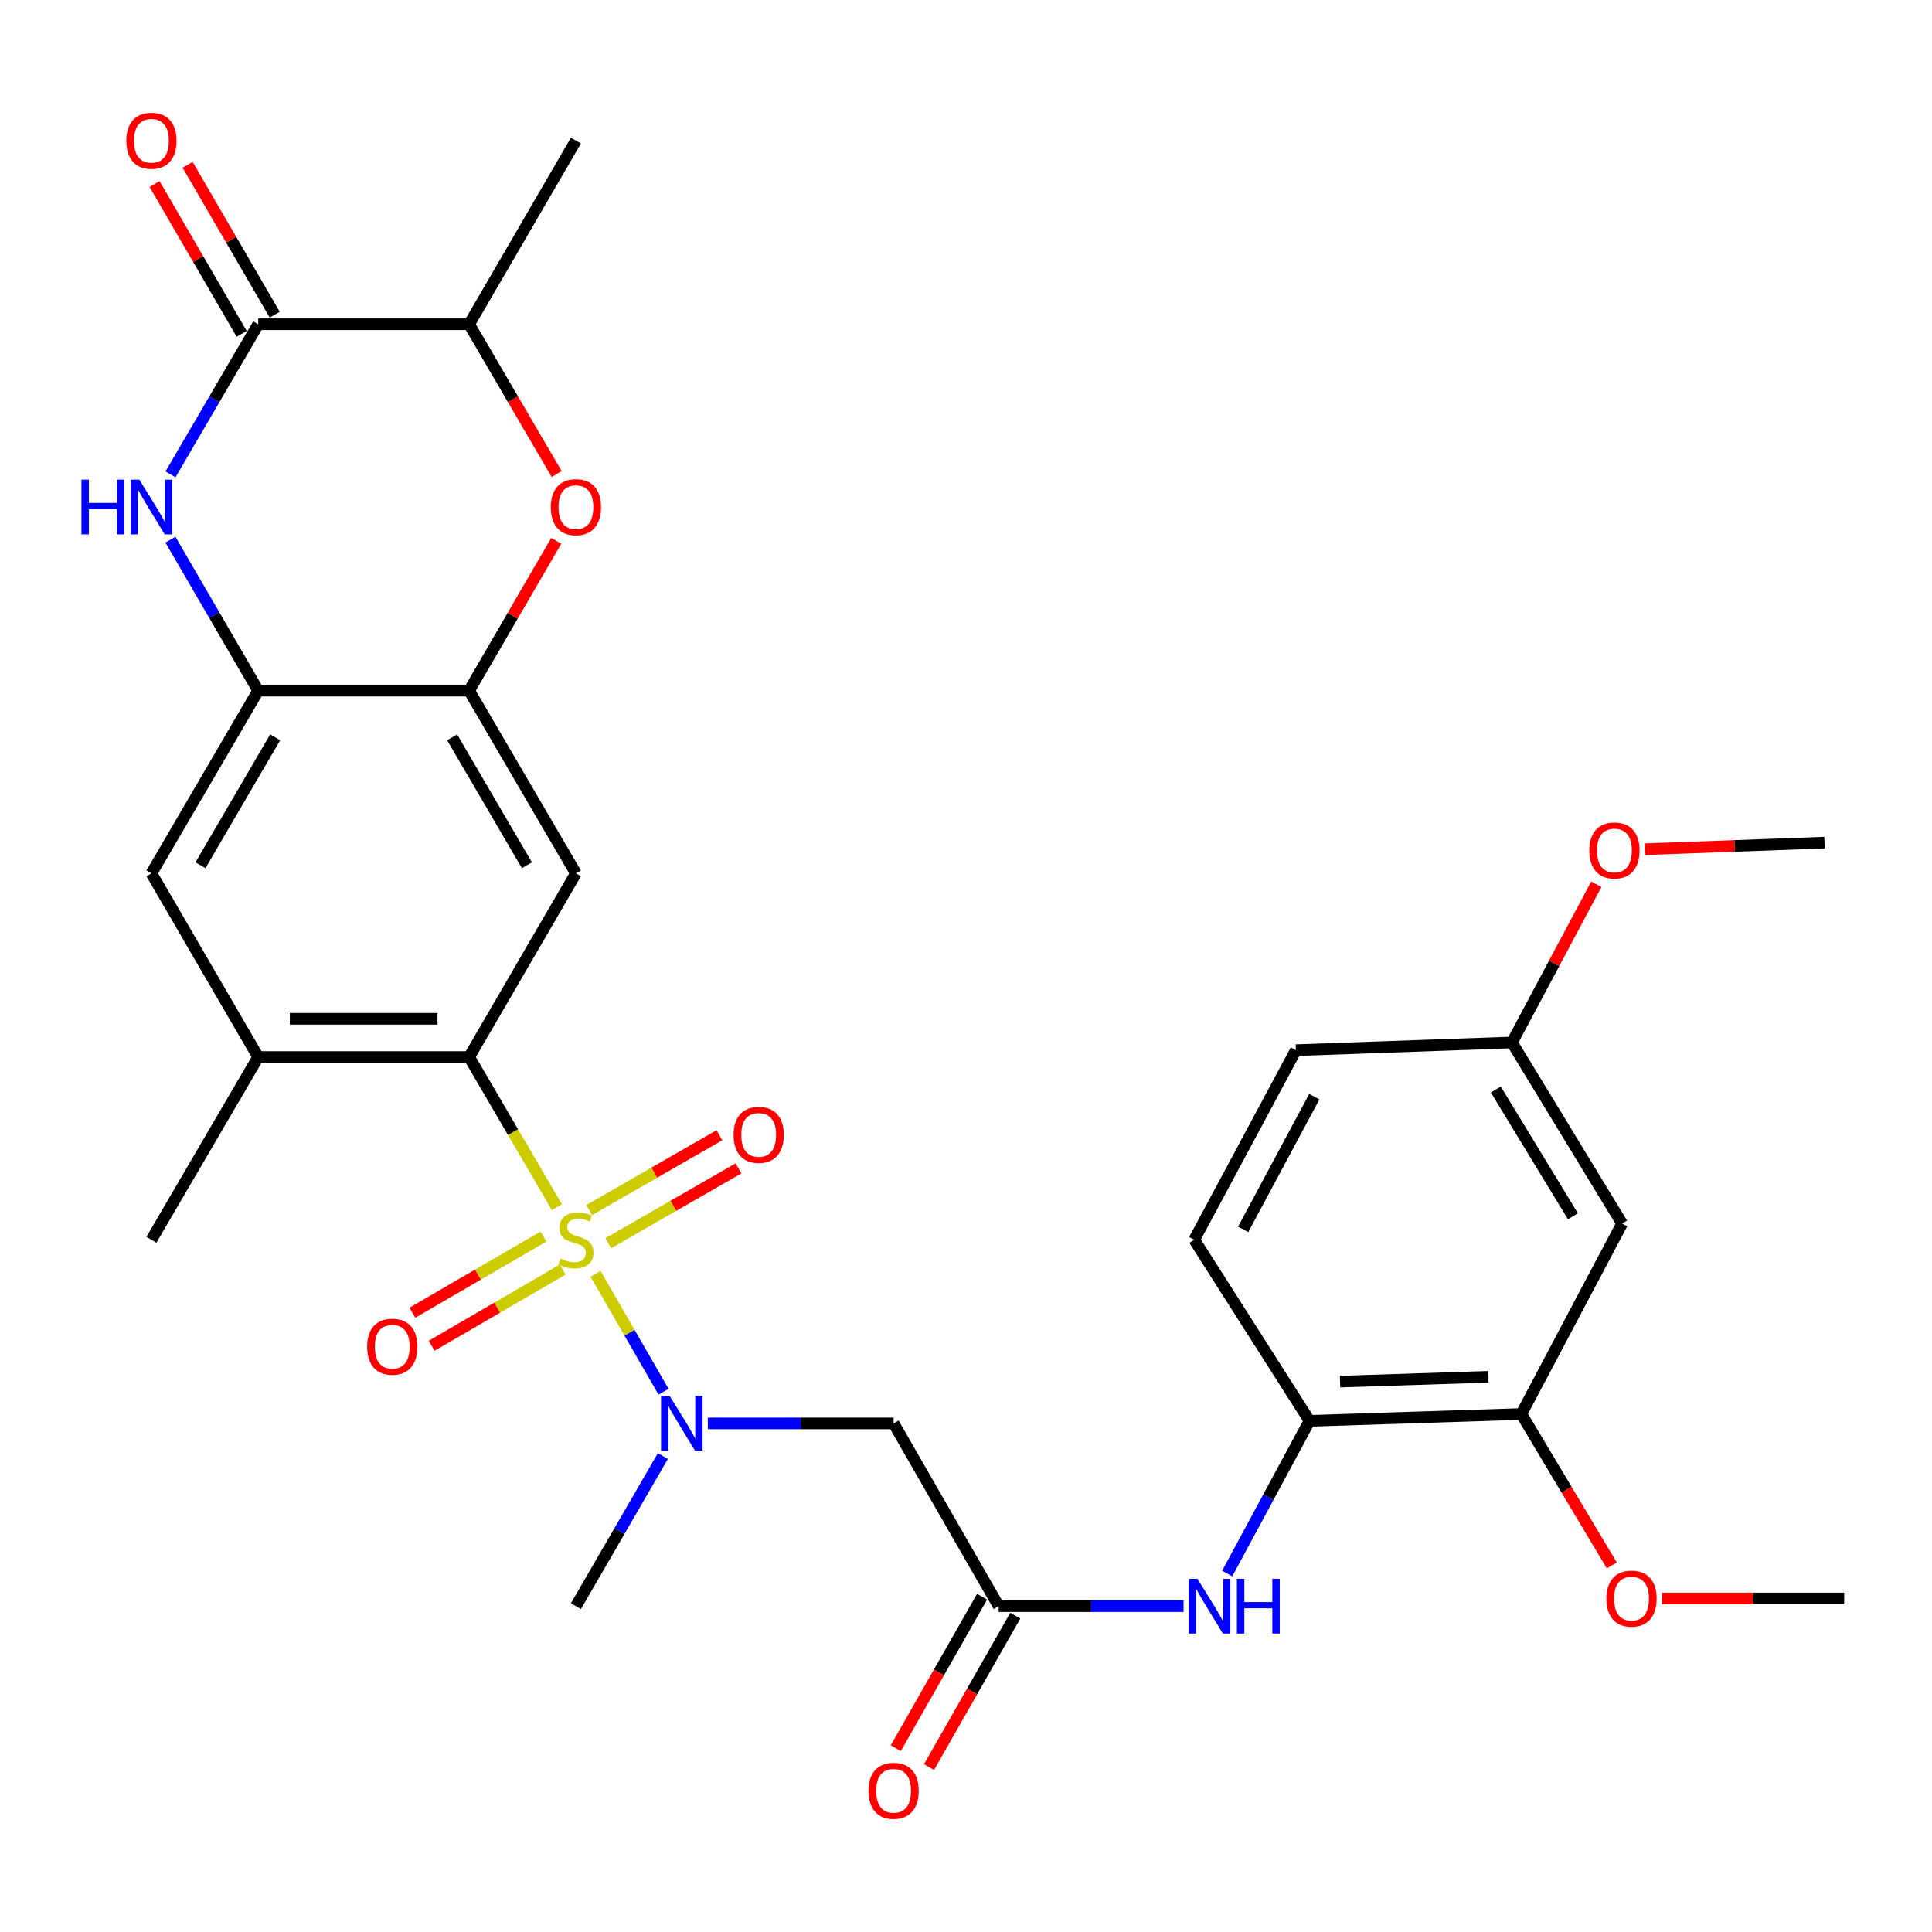 <?xml version='1.0' encoding='iso-8859-1'?>
<svg version='1.1' baseProfile='full'
              xmlns='http://www.w3.org/2000/svg'
                      xmlns:rdkit='http://www.rdkit.org/xml'
                      xmlns:xlink='http://www.w3.org/1999/xlink'
                  xml:space='preserve'
width='1000px' height='1000px' viewBox='0 0 1000 1000'>
<!-- END OF HEADER -->
<rect style='opacity:1.0;fill:#FFFFFF;stroke:none' width='1000' height='1000' x='0' y='0'> </rect>
<path class='bond-0' d='M 288.24,624.836 L 265.53,585.974' style='fill:none;fill-rule:evenodd;stroke:#CCCC00;stroke-width:6px;stroke-linecap:butt;stroke-linejoin:miter;stroke-opacity:1' />
<path class='bond-0' d='M 265.53,585.974 L 242.821,547.113' style='fill:none;fill-rule:evenodd;stroke:#000000;stroke-width:6px;stroke-linecap:butt;stroke-linejoin:miter;stroke-opacity:1' />
<path class='bond-2' d='M 308.251,659.317 L 325.846,689.841' style='fill:none;fill-rule:evenodd;stroke:#CCCC00;stroke-width:6px;stroke-linecap:butt;stroke-linejoin:miter;stroke-opacity:1' />
<path class='bond-2' d='M 325.846,689.841 L 343.441,720.365' style='fill:none;fill-rule:evenodd;stroke:#0000FF;stroke-width:6px;stroke-linecap:butt;stroke-linejoin:miter;stroke-opacity:1' />
<path class='bond-15' d='M 314.83,643.486 L 348.534,624.116' style='fill:none;fill-rule:evenodd;stroke:#CCCC00;stroke-width:6px;stroke-linecap:butt;stroke-linejoin:miter;stroke-opacity:1' />
<path class='bond-15' d='M 348.534,624.116 L 382.238,604.745' style='fill:none;fill-rule:evenodd;stroke:#FF0000;stroke-width:6px;stroke-linecap:butt;stroke-linejoin:miter;stroke-opacity:1' />
<path class='bond-15' d='M 304.97,626.33 L 338.674,606.96' style='fill:none;fill-rule:evenodd;stroke:#CCCC00;stroke-width:6px;stroke-linecap:butt;stroke-linejoin:miter;stroke-opacity:1' />
<path class='bond-15' d='M 338.674,606.96 L 372.378,587.59' style='fill:none;fill-rule:evenodd;stroke:#FF0000;stroke-width:6px;stroke-linecap:butt;stroke-linejoin:miter;stroke-opacity:1' />
<path class='bond-16' d='M 281.289,640.022 L 247.38,659.743' style='fill:none;fill-rule:evenodd;stroke:#CCCC00;stroke-width:6px;stroke-linecap:butt;stroke-linejoin:miter;stroke-opacity:1' />
<path class='bond-16' d='M 247.38,659.743 L 213.471,679.464' style='fill:none;fill-rule:evenodd;stroke:#FF0000;stroke-width:6px;stroke-linecap:butt;stroke-linejoin:miter;stroke-opacity:1' />
<path class='bond-16' d='M 291.237,657.126 L 257.328,676.847' style='fill:none;fill-rule:evenodd;stroke:#CCCC00;stroke-width:6px;stroke-linecap:butt;stroke-linejoin:miter;stroke-opacity:1' />
<path class='bond-16' d='M 257.328,676.847 L 223.419,696.568' style='fill:none;fill-rule:evenodd;stroke:#FF0000;stroke-width:6px;stroke-linecap:butt;stroke-linejoin:miter;stroke-opacity:1' />
<path class='bond-4' d='M 242.821,547.113 L 298.092,452.059' style='fill:none;fill-rule:evenodd;stroke:#000000;stroke-width:6px;stroke-linecap:butt;stroke-linejoin:miter;stroke-opacity:1' />
<path class='bond-10' d='M 242.821,547.113 L 133.641,547.113' style='fill:none;fill-rule:evenodd;stroke:#000000;stroke-width:6px;stroke-linecap:butt;stroke-linejoin:miter;stroke-opacity:1' />
<path class='bond-10' d='M 226.444,527.326 L 150.018,527.326' style='fill:none;fill-rule:evenodd;stroke:#000000;stroke-width:6px;stroke-linecap:butt;stroke-linejoin:miter;stroke-opacity:1' />
<path class='bond-1' d='M 88.21,279.332 L 110.926,318.404' style='fill:none;fill-rule:evenodd;stroke:#0000FF;stroke-width:6px;stroke-linecap:butt;stroke-linejoin:miter;stroke-opacity:1' />
<path class='bond-1' d='M 110.926,318.404 L 133.641,357.477' style='fill:none;fill-rule:evenodd;stroke:#000000;stroke-width:6px;stroke-linecap:butt;stroke-linejoin:miter;stroke-opacity:1' />
<path class='bond-3' d='M 88.254,245.524 L 110.947,206.683' style='fill:none;fill-rule:evenodd;stroke:#0000FF;stroke-width:6px;stroke-linecap:butt;stroke-linejoin:miter;stroke-opacity:1' />
<path class='bond-3' d='M 110.947,206.683 L 133.641,167.841' style='fill:none;fill-rule:evenodd;stroke:#000000;stroke-width:6px;stroke-linecap:butt;stroke-linejoin:miter;stroke-opacity:1' />
<path class='bond-8' d='M 366.372,736.759 L 414.452,736.759' style='fill:none;fill-rule:evenodd;stroke:#0000FF;stroke-width:6px;stroke-linecap:butt;stroke-linejoin:miter;stroke-opacity:1' />
<path class='bond-8' d='M 414.452,736.759 L 462.533,736.759' style='fill:none;fill-rule:evenodd;stroke:#000000;stroke-width:6px;stroke-linecap:butt;stroke-linejoin:miter;stroke-opacity:1' />
<path class='bond-25' d='M 343.105,753.652 L 320.598,792.502' style='fill:none;fill-rule:evenodd;stroke:#0000FF;stroke-width:6px;stroke-linecap:butt;stroke-linejoin:miter;stroke-opacity:1' />
<path class='bond-25' d='M 320.598,792.502 L 298.092,831.352' style='fill:none;fill-rule:evenodd;stroke:#000000;stroke-width:6px;stroke-linecap:butt;stroke-linejoin:miter;stroke-opacity:1' />
<path class='bond-19' d='M 142.194,162.869 L 119.653,124.091' style='fill:none;fill-rule:evenodd;stroke:#000000;stroke-width:6px;stroke-linecap:butt;stroke-linejoin:miter;stroke-opacity:1' />
<path class='bond-19' d='M 119.653,124.091 L 97.112,85.313' style='fill:none;fill-rule:evenodd;stroke:#FF0000;stroke-width:6px;stroke-linecap:butt;stroke-linejoin:miter;stroke-opacity:1' />
<path class='bond-19' d='M 125.087,172.813 L 102.546,134.035' style='fill:none;fill-rule:evenodd;stroke:#000000;stroke-width:6px;stroke-linecap:butt;stroke-linejoin:miter;stroke-opacity:1' />
<path class='bond-19' d='M 102.546,134.035 L 80.005,95.257' style='fill:none;fill-rule:evenodd;stroke:#FF0000;stroke-width:6px;stroke-linecap:butt;stroke-linejoin:miter;stroke-opacity:1' />
<path class='bond-32' d='M 133.641,167.841 L 242.821,167.841' style='fill:none;fill-rule:evenodd;stroke:#000000;stroke-width:6px;stroke-linecap:butt;stroke-linejoin:miter;stroke-opacity:1' />
<path class='bond-5' d='M 298.092,452.059 L 242.821,357.477' style='fill:none;fill-rule:evenodd;stroke:#000000;stroke-width:6px;stroke-linecap:butt;stroke-linejoin:miter;stroke-opacity:1' />
<path class='bond-5' d='M 272.718,447.855 L 234.028,381.648' style='fill:none;fill-rule:evenodd;stroke:#000000;stroke-width:6px;stroke-linecap:butt;stroke-linejoin:miter;stroke-opacity:1' />
<path class='bond-7' d='M 242.821,357.477 L 265.366,318.704' style='fill:none;fill-rule:evenodd;stroke:#000000;stroke-width:6px;stroke-linecap:butt;stroke-linejoin:miter;stroke-opacity:1' />
<path class='bond-7' d='M 265.366,318.704 L 287.911,279.932' style='fill:none;fill-rule:evenodd;stroke:#FF0000;stroke-width:6px;stroke-linecap:butt;stroke-linejoin:miter;stroke-opacity:1' />
<path class='bond-31' d='M 242.821,357.477 L 133.641,357.477' style='fill:none;fill-rule:evenodd;stroke:#000000;stroke-width:6px;stroke-linecap:butt;stroke-linejoin:miter;stroke-opacity:1' />
<path class='bond-6' d='M 133.641,357.477 L 78.38,452.059' style='fill:none;fill-rule:evenodd;stroke:#000000;stroke-width:6px;stroke-linecap:butt;stroke-linejoin:miter;stroke-opacity:1' />
<path class='bond-6' d='M 142.436,381.646 L 103.754,447.853' style='fill:none;fill-rule:evenodd;stroke:#000000;stroke-width:6px;stroke-linecap:butt;stroke-linejoin:miter;stroke-opacity:1' />
<path class='bond-12' d='M 288.123,245.364 L 265.472,206.603' style='fill:none;fill-rule:evenodd;stroke:#FF0000;stroke-width:6px;stroke-linecap:butt;stroke-linejoin:miter;stroke-opacity:1' />
<path class='bond-12' d='M 265.472,206.603 L 242.821,167.841' style='fill:none;fill-rule:evenodd;stroke:#000000;stroke-width:6px;stroke-linecap:butt;stroke-linejoin:miter;stroke-opacity:1' />
<path class='bond-9' d='M 462.533,736.759 L 516.914,831.352' style='fill:none;fill-rule:evenodd;stroke:#000000;stroke-width:6px;stroke-linecap:butt;stroke-linejoin:miter;stroke-opacity:1' />
<path class='bond-11' d='M 516.914,831.352 L 564.763,831.352' style='fill:none;fill-rule:evenodd;stroke:#000000;stroke-width:6px;stroke-linecap:butt;stroke-linejoin:miter;stroke-opacity:1' />
<path class='bond-11' d='M 564.763,831.352 L 612.613,831.352' style='fill:none;fill-rule:evenodd;stroke:#0000FF;stroke-width:6px;stroke-linecap:butt;stroke-linejoin:miter;stroke-opacity:1' />
<path class='bond-20' d='M 508.317,826.455 L 485.987,865.658' style='fill:none;fill-rule:evenodd;stroke:#000000;stroke-width:6px;stroke-linecap:butt;stroke-linejoin:miter;stroke-opacity:1' />
<path class='bond-20' d='M 485.987,865.658 L 463.657,904.86' style='fill:none;fill-rule:evenodd;stroke:#FF0000;stroke-width:6px;stroke-linecap:butt;stroke-linejoin:miter;stroke-opacity:1' />
<path class='bond-20' d='M 525.51,836.249 L 503.18,875.451' style='fill:none;fill-rule:evenodd;stroke:#000000;stroke-width:6px;stroke-linecap:butt;stroke-linejoin:miter;stroke-opacity:1' />
<path class='bond-20' d='M 503.18,875.451 L 480.851,914.654' style='fill:none;fill-rule:evenodd;stroke:#FF0000;stroke-width:6px;stroke-linecap:butt;stroke-linejoin:miter;stroke-opacity:1' />
<path class='bond-14' d='M 133.641,547.113 L 78.38,452.059' style='fill:none;fill-rule:evenodd;stroke:#000000;stroke-width:6px;stroke-linecap:butt;stroke-linejoin:miter;stroke-opacity:1' />
<path class='bond-27' d='M 133.641,547.113 L 78.38,641.694' style='fill:none;fill-rule:evenodd;stroke:#000000;stroke-width:6px;stroke-linecap:butt;stroke-linejoin:miter;stroke-opacity:1' />
<path class='bond-13' d='M 635.186,814.468 L 656.495,774.948' style='fill:none;fill-rule:evenodd;stroke:#0000FF;stroke-width:6px;stroke-linecap:butt;stroke-linejoin:miter;stroke-opacity:1' />
<path class='bond-13' d='M 656.495,774.948 L 677.803,735.429' style='fill:none;fill-rule:evenodd;stroke:#000000;stroke-width:6px;stroke-linecap:butt;stroke-linejoin:miter;stroke-opacity:1' />
<path class='bond-28' d='M 242.821,167.841 L 298.092,72.776' style='fill:none;fill-rule:evenodd;stroke:#000000;stroke-width:6px;stroke-linecap:butt;stroke-linejoin:miter;stroke-opacity:1' />
<path class='bond-17' d='M 677.803,735.429 L 787.445,731.879' style='fill:none;fill-rule:evenodd;stroke:#000000;stroke-width:6px;stroke-linecap:butt;stroke-linejoin:miter;stroke-opacity:1' />
<path class='bond-17' d='M 693.609,715.12 L 770.358,712.635' style='fill:none;fill-rule:evenodd;stroke:#000000;stroke-width:6px;stroke-linecap:butt;stroke-linejoin:miter;stroke-opacity:1' />
<path class='bond-21' d='M 677.803,735.429 L 618.124,641.694' style='fill:none;fill-rule:evenodd;stroke:#000000;stroke-width:6px;stroke-linecap:butt;stroke-linejoin:miter;stroke-opacity:1' />
<path class='bond-18' d='M 787.445,731.879 L 839.594,633.318' style='fill:none;fill-rule:evenodd;stroke:#000000;stroke-width:6px;stroke-linecap:butt;stroke-linejoin:miter;stroke-opacity:1' />
<path class='bond-24' d='M 787.445,731.879 L 810.853,771.07' style='fill:none;fill-rule:evenodd;stroke:#000000;stroke-width:6px;stroke-linecap:butt;stroke-linejoin:miter;stroke-opacity:1' />
<path class='bond-24' d='M 810.853,771.07 L 834.261,810.261' style='fill:none;fill-rule:evenodd;stroke:#FF0000;stroke-width:6px;stroke-linecap:butt;stroke-linejoin:miter;stroke-opacity:1' />
<path class='bond-33' d='M 839.594,633.318 L 782.575,539.583' style='fill:none;fill-rule:evenodd;stroke:#000000;stroke-width:6px;stroke-linecap:butt;stroke-linejoin:miter;stroke-opacity:1' />
<path class='bond-33' d='M 814.137,629.541 L 774.223,563.926' style='fill:none;fill-rule:evenodd;stroke:#000000;stroke-width:6px;stroke-linecap:butt;stroke-linejoin:miter;stroke-opacity:1' />
<path class='bond-23' d='M 618.124,641.694 L 670.746,543.562' style='fill:none;fill-rule:evenodd;stroke:#000000;stroke-width:6px;stroke-linecap:butt;stroke-linejoin:miter;stroke-opacity:1' />
<path class='bond-23' d='M 643.455,636.325 L 680.291,567.633' style='fill:none;fill-rule:evenodd;stroke:#000000;stroke-width:6px;stroke-linecap:butt;stroke-linejoin:miter;stroke-opacity:1' />
<path class='bond-22' d='M 782.575,539.583 L 670.746,543.562' style='fill:none;fill-rule:evenodd;stroke:#000000;stroke-width:6px;stroke-linecap:butt;stroke-linejoin:miter;stroke-opacity:1' />
<path class='bond-26' d='M 782.575,539.583 L 804.413,498.641' style='fill:none;fill-rule:evenodd;stroke:#000000;stroke-width:6px;stroke-linecap:butt;stroke-linejoin:miter;stroke-opacity:1' />
<path class='bond-26' d='M 804.413,498.641 L 826.25,457.699' style='fill:none;fill-rule:evenodd;stroke:#FF0000;stroke-width:6px;stroke-linecap:butt;stroke-linejoin:miter;stroke-opacity:1' />
<path class='bond-29' d='M 860.227,827.362 L 907.386,827.362' style='fill:none;fill-rule:evenodd;stroke:#FF0000;stroke-width:6px;stroke-linecap:butt;stroke-linejoin:miter;stroke-opacity:1' />
<path class='bond-29' d='M 907.386,827.362 L 954.545,827.362' style='fill:none;fill-rule:evenodd;stroke:#000000;stroke-width:6px;stroke-linecap:butt;stroke-linejoin:miter;stroke-opacity:1' />
<path class='bond-30' d='M 851.346,439.545 L 897.856,437.843' style='fill:none;fill-rule:evenodd;stroke:#FF0000;stroke-width:6px;stroke-linecap:butt;stroke-linejoin:miter;stroke-opacity:1' />
<path class='bond-30' d='M 897.856,437.843 L 944.366,436.141' style='fill:none;fill-rule:evenodd;stroke:#000000;stroke-width:6px;stroke-linecap:butt;stroke-linejoin:miter;stroke-opacity:1' />
<path  class='atom-0' d='M 290.092 651.414
Q 290.412 651.534, 291.732 652.094
Q 293.052 652.654, 294.492 653.014
Q 295.972 653.334, 297.412 653.334
Q 300.092 653.334, 301.652 652.054
Q 303.212 650.734, 303.212 648.454
Q 303.212 646.894, 302.412 645.934
Q 301.652 644.974, 300.452 644.454
Q 299.252 643.934, 297.252 643.334
Q 294.732 642.574, 293.212 641.854
Q 291.732 641.134, 290.652 639.614
Q 289.612 638.094, 289.612 635.534
Q 289.612 631.974, 292.012 629.774
Q 294.452 627.574, 299.252 627.574
Q 302.532 627.574, 306.252 629.134
L 305.332 632.214
Q 301.932 630.814, 299.372 630.814
Q 296.612 630.814, 295.092 631.974
Q 293.572 633.094, 293.612 635.054
Q 293.612 636.574, 294.372 637.494
Q 295.172 638.414, 296.292 638.934
Q 297.452 639.454, 299.372 640.054
Q 301.932 640.854, 303.452 641.654
Q 304.972 642.454, 306.052 644.094
Q 307.172 645.694, 307.172 648.454
Q 307.172 652.374, 304.532 654.494
Q 301.932 656.574, 297.572 656.574
Q 295.052 656.574, 293.132 656.014
Q 291.252 655.494, 289.012 654.574
L 290.092 651.414
' fill='#CCCC00'/>
<path  class='atom-2' d='M 42.16 248.263
L 46 248.263
L 46 260.303
L 60.48 260.303
L 60.48 248.263
L 64.32 248.263
L 64.32 276.583
L 60.48 276.583
L 60.48 263.503
L 46 263.503
L 46 276.583
L 42.16 276.583
L 42.16 248.263
' fill='#0000FF'/>
<path  class='atom-2' d='M 72.12 248.263
L 81.4 263.263
Q 82.32 264.743, 83.8 267.423
Q 85.28 270.103, 85.36 270.263
L 85.36 248.263
L 89.12 248.263
L 89.12 276.583
L 85.24 276.583
L 75.28 260.183
Q 74.12 258.263, 72.88 256.063
Q 71.68 253.863, 71.32 253.183
L 71.32 276.583
L 67.64 276.583
L 67.64 248.263
L 72.12 248.263
' fill='#0000FF'/>
<path  class='atom-3' d='M 346.631 722.599
L 355.911 737.599
Q 356.831 739.079, 358.311 741.759
Q 359.791 744.439, 359.871 744.599
L 359.871 722.599
L 363.631 722.599
L 363.631 750.919
L 359.751 750.919
L 349.791 734.519
Q 348.631 732.599, 347.391 730.399
Q 346.191 728.199, 345.831 727.519
L 345.831 750.919
L 342.151 750.919
L 342.151 722.599
L 346.631 722.599
' fill='#0000FF'/>
<path  class='atom-8' d='M 285.092 262.503
Q 285.092 255.703, 288.452 251.903
Q 291.812 248.103, 298.092 248.103
Q 304.372 248.103, 307.732 251.903
Q 311.092 255.703, 311.092 262.503
Q 311.092 269.383, 307.692 273.303
Q 304.292 277.183, 298.092 277.183
Q 291.852 277.183, 288.452 273.303
Q 285.092 269.423, 285.092 262.503
M 298.092 273.983
Q 302.412 273.983, 304.732 271.103
Q 307.092 268.183, 307.092 262.503
Q 307.092 256.943, 304.732 254.143
Q 302.412 251.303, 298.092 251.303
Q 293.772 251.303, 291.412 254.103
Q 289.092 256.903, 289.092 262.503
Q 289.092 268.223, 291.412 271.103
Q 293.772 273.983, 298.092 273.983
' fill='#FF0000'/>
<path  class='atom-12' d='M 619.822 817.192
L 629.102 832.192
Q 630.022 833.672, 631.502 836.352
Q 632.982 839.032, 633.062 839.192
L 633.062 817.192
L 636.822 817.192
L 636.822 845.512
L 632.942 845.512
L 622.982 829.112
Q 621.822 827.192, 620.582 824.992
Q 619.382 822.792, 619.022 822.112
L 619.022 845.512
L 615.342 845.512
L 615.342 817.192
L 619.822 817.192
' fill='#0000FF'/>
<path  class='atom-12' d='M 640.222 817.192
L 644.062 817.192
L 644.062 829.232
L 658.542 829.232
L 658.542 817.192
L 662.382 817.192
L 662.382 845.512
L 658.542 845.512
L 658.542 832.432
L 644.062 832.432
L 644.062 845.512
L 640.222 845.512
L 640.222 817.192
' fill='#0000FF'/>
<path  class='atom-16' d='M 379.696 587.404
Q 379.696 580.604, 383.056 576.804
Q 386.416 573.004, 392.696 573.004
Q 398.976 573.004, 402.336 576.804
Q 405.696 580.604, 405.696 587.404
Q 405.696 594.284, 402.296 598.204
Q 398.896 602.084, 392.696 602.084
Q 386.456 602.084, 383.056 598.204
Q 379.696 594.324, 379.696 587.404
M 392.696 598.884
Q 397.016 598.884, 399.336 596.004
Q 401.696 593.084, 401.696 587.404
Q 401.696 581.844, 399.336 579.044
Q 397.016 576.204, 392.696 576.204
Q 388.376 576.204, 386.016 579.004
Q 383.696 581.804, 383.696 587.404
Q 383.696 593.124, 386.016 596.004
Q 388.376 598.884, 392.696 598.884
' fill='#FF0000'/>
<path  class='atom-17' d='M 190.038 697.057
Q 190.038 690.257, 193.398 686.457
Q 196.758 682.657, 203.038 682.657
Q 209.318 682.657, 212.678 686.457
Q 216.038 690.257, 216.038 697.057
Q 216.038 703.937, 212.638 707.857
Q 209.238 711.737, 203.038 711.737
Q 196.798 711.737, 193.398 707.857
Q 190.038 703.977, 190.038 697.057
M 203.038 708.537
Q 207.358 708.537, 209.678 705.657
Q 212.038 702.737, 212.038 697.057
Q 212.038 691.497, 209.678 688.697
Q 207.358 685.857, 203.038 685.857
Q 198.718 685.857, 196.358 688.657
Q 194.038 691.457, 194.038 697.057
Q 194.038 702.777, 196.358 705.657
Q 198.718 708.537, 203.038 708.537
' fill='#FF0000'/>
<path  class='atom-20' d='M 65.38 72.856
Q 65.38 66.056, 68.74 62.256
Q 72.1 58.456, 78.38 58.456
Q 84.66 58.456, 88.02 62.256
Q 91.38 66.056, 91.38 72.856
Q 91.38 79.736, 87.98 83.656
Q 84.58 87.536, 78.38 87.536
Q 72.14 87.536, 68.74 83.656
Q 65.38 79.776, 65.38 72.856
M 78.38 84.336
Q 82.7 84.336, 85.02 81.456
Q 87.38 78.536, 87.38 72.856
Q 87.38 67.296, 85.02 64.496
Q 82.7 61.656, 78.38 61.656
Q 74.06 61.656, 71.7 64.456
Q 69.38 67.256, 69.38 72.856
Q 69.38 78.576, 71.7 81.456
Q 74.06 84.336, 78.38 84.336
' fill='#FF0000'/>
<path  class='atom-21' d='M 449.533 926.904
Q 449.533 920.104, 452.893 916.304
Q 456.253 912.504, 462.533 912.504
Q 468.813 912.504, 472.173 916.304
Q 475.533 920.104, 475.533 926.904
Q 475.533 933.784, 472.133 937.704
Q 468.733 941.584, 462.533 941.584
Q 456.293 941.584, 452.893 937.704
Q 449.533 933.824, 449.533 926.904
M 462.533 938.384
Q 466.853 938.384, 469.173 935.504
Q 471.533 932.584, 471.533 926.904
Q 471.533 921.344, 469.173 918.544
Q 466.853 915.704, 462.533 915.704
Q 458.213 915.704, 455.853 918.504
Q 453.533 921.304, 453.533 926.904
Q 453.533 932.624, 455.853 935.504
Q 458.213 938.384, 462.533 938.384
' fill='#FF0000'/>
<path  class='atom-25' d='M 831.475 827.442
Q 831.475 820.642, 834.835 816.842
Q 838.195 813.042, 844.475 813.042
Q 850.755 813.042, 854.115 816.842
Q 857.475 820.642, 857.475 827.442
Q 857.475 834.322, 854.075 838.242
Q 850.675 842.122, 844.475 842.122
Q 838.235 842.122, 834.835 838.242
Q 831.475 834.362, 831.475 827.442
M 844.475 838.922
Q 848.795 838.922, 851.115 836.042
Q 853.475 833.122, 853.475 827.442
Q 853.475 821.882, 851.115 819.082
Q 848.795 816.242, 844.475 816.242
Q 840.155 816.242, 837.795 819.042
Q 835.475 821.842, 835.475 827.442
Q 835.475 833.162, 837.795 836.042
Q 840.155 838.922, 844.475 838.922
' fill='#FF0000'/>
<path  class='atom-27' d='M 822.626 440.2
Q 822.626 433.4, 825.986 429.6
Q 829.346 425.8, 835.626 425.8
Q 841.906 425.8, 845.266 429.6
Q 848.626 433.4, 848.626 440.2
Q 848.626 447.08, 845.226 451
Q 841.826 454.88, 835.626 454.88
Q 829.386 454.88, 825.986 451
Q 822.626 447.12, 822.626 440.2
M 835.626 451.68
Q 839.946 451.68, 842.266 448.8
Q 844.626 445.88, 844.626 440.2
Q 844.626 434.64, 842.266 431.84
Q 839.946 429, 835.626 429
Q 831.306 429, 828.946 431.8
Q 826.626 434.6, 826.626 440.2
Q 826.626 445.92, 828.946 448.8
Q 831.306 451.68, 835.626 451.68
' fill='#FF0000'/>
</svg>
